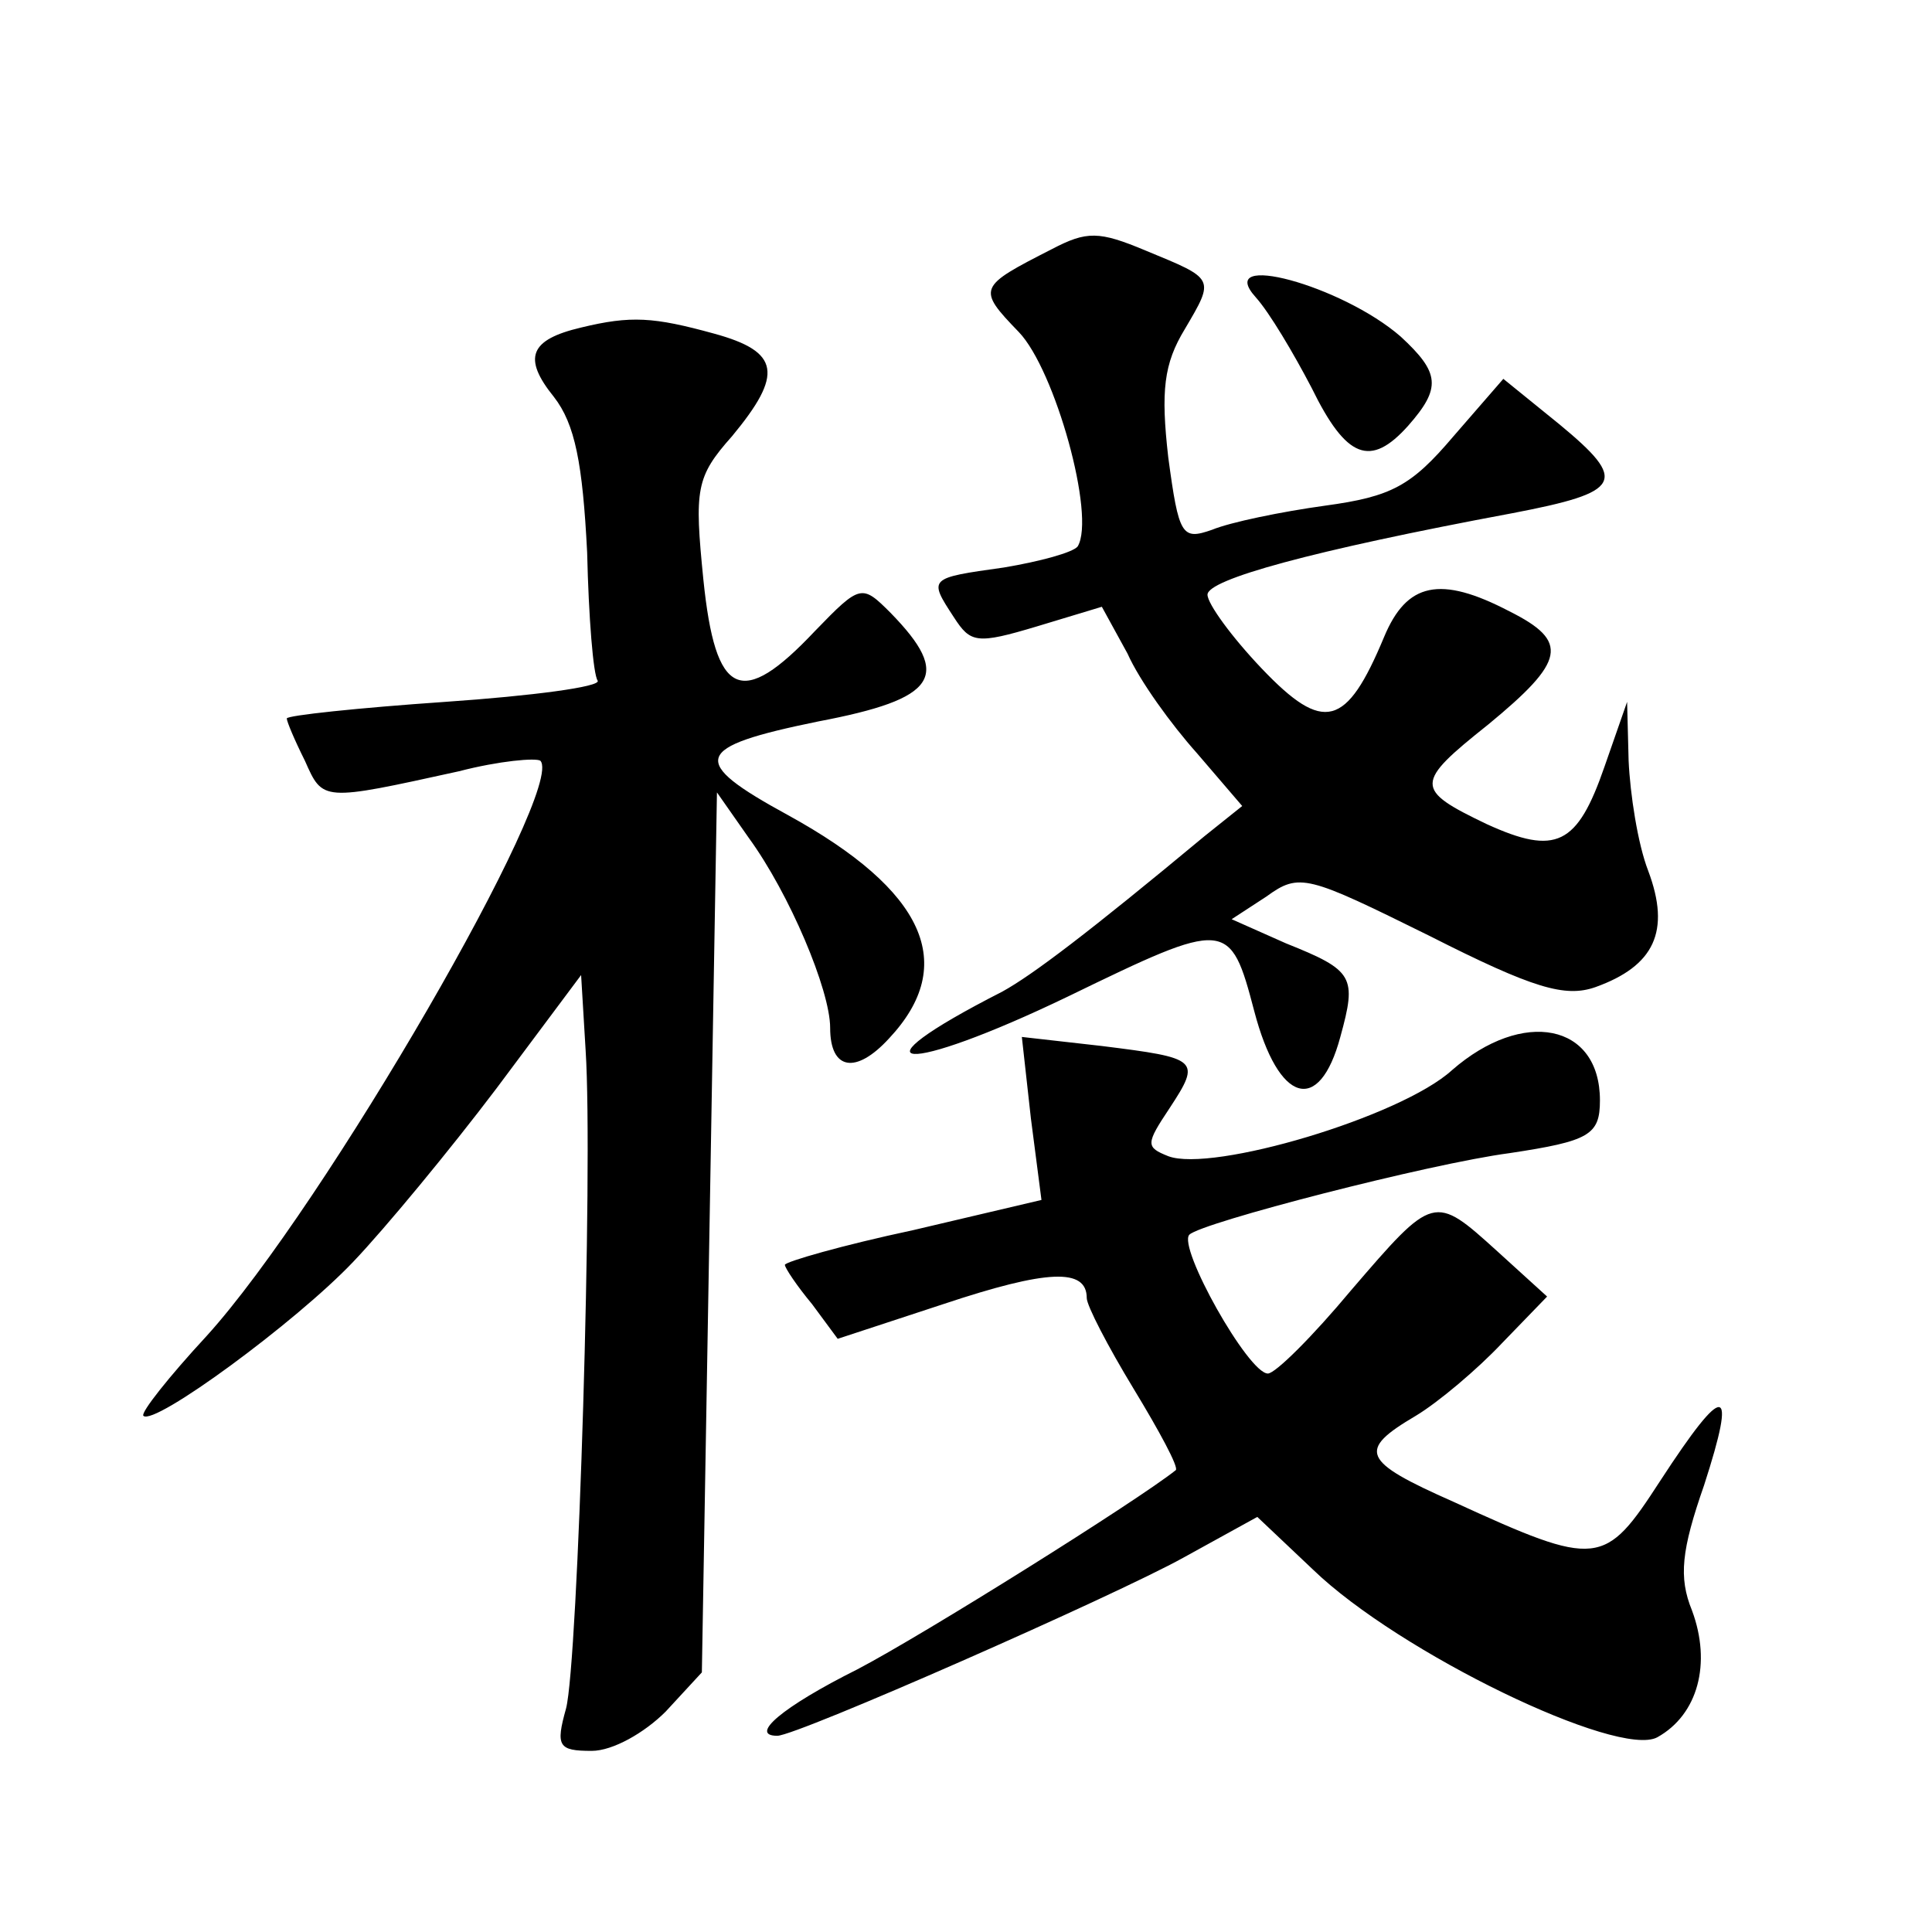 <?xml version="1.0" standalone="no"?>
<!DOCTYPE svg PUBLIC "-//W3C//DTD SVG 20010904//EN"
 "http://www.w3.org/TR/2001/REC-SVG-20010904/DTD/svg10.dtd">
<svg version="1.0" xmlns="http://www.w3.org/2000/svg"
 width="128pt" height="128pt" viewBox="0 0 128 128"
 preserveAspectRatio="xMidYMid meet">
<g transform="translate(0,128) scale(0.1,-0.1)"
fill="#0" stroke="none">
<path d="M697 1115 c-49 -25 -50 -26 -22 -55 24 -25 51 -122 39 -142 -3 -4 -25
-10 -49 -14 -50 -7 -50 -7 -33 -33 11 -17 15 -18 55 -6 l43 13 17 -31 c8 -18 29
-47 46 -66 l30 -35 -25 -20 c-77 -64 -114 -92 -134 -103 -104 -53 -66 -56 44 -3
105 51 107 51 123 -10 16 -61 43 -69 57 -17 11 40 9 44 -36 62 l-36 16 23 15 c22
16 27 14 108 -26 69 -35 90 -41 110 -34 39 14 50 37 35 77 -7 18 -12 51 -13 73
l-1 39 -15 -43 c-18 -52 -32 -59 -78 -38 -48 23 -48 27 1 66 51 42 54 55 14 75
-46 24 -68 19 -83 -17 -25 -60 -40 -64 -81 -21 -20 21 -36 43 -36 49 0 10 68 29
202 54 73 14 77 21 31 59 l-37 30 -33 -38 c-28 -33 -41 -40 -85 -46 -29 -4 -63
-11 -75 -16 -20 -7 -22 -4 -29 48 -5 44 -3 62 11 85 20 34 20 33 -26 52 -31 13
-39 13 -62 1z M832 1083 c9 -10 25 -37 37 -60 23 -47 39 -53 64 -25 22 25 21 35
-5 59 -39 34 -124 57 -96 26z M385 1063 c-34 -8 -39 -20 -18 -46 14 -18 19 -44
22 -103 1 -43 4 -81 7 -85 2 -4 -43 -10 -101 -14 -58 -4 -105 -9 -105 -11 0 -2
5 -14 12 -28 12 -27 11 -27 102 -7 27 7 51 9 54 7 17 -18 -143 -295 -221 -381 -25
-27 -44 -51 -42 -53 7 -7 101 62 139 102 21 22 64 74 95 115 l56 75 3 -50 c5 -77
-5 -406 -13 -436 -7 -25 -5 -28 17 -28 14 0 35 12 49 26 l24 26 5 291 5 292 21
-30 c27 -37 54 -101 54 -126 0 -28 17 -31 39 -7 46 49 24 98 -67 148 -66 36 -63
45 20 62 79 15 89 30 48 72 -19 19 -20 19 -50 -12 -49 -52 -66 -44 -74 34 -6 60
-5 68 19 95 34 41 32 56 -12 68 -40 11 -55 12 -88 4z M962 571 c-34 -31 -159 -68
-188 -57 -15 6 -15 8 1 32 21 32 19 33 -45 41 l-53 6 6 -54 7 -54 -85 -20 c-47
-10 -85 -21 -85 -23 0 -2 8 -14 18 -26 l17 -23 70 23 c69 23 95 24 95 4 0 -5 14
-32 31 -60 17 -28 30 -52 28 -54 -25 -20 -167 -109 -211 -132 -50 -25 -72 -44 -53
-44 13 0 224 93 269 118 l49 27 37 -35 c57 -55 202 -125 228 -111 27 15 36 49 23
84 -9 22 -7 40 8 83 22 68 14 69 -29 3 -37 -57 -41 -58 -137 -14 -61 27 -64 34
-25 57 15 9 41 31 57 48 l30 31 -33 30 c-42 38 -42 38 -97 -26 -25 -30 -50 -55
-55 -55 -13 0 -60 84 -52 92 8 8 159 47 212 54 53 8 60 12 60 35 0 51 -51 61 -98
20z"/>
</g>
</svg>
